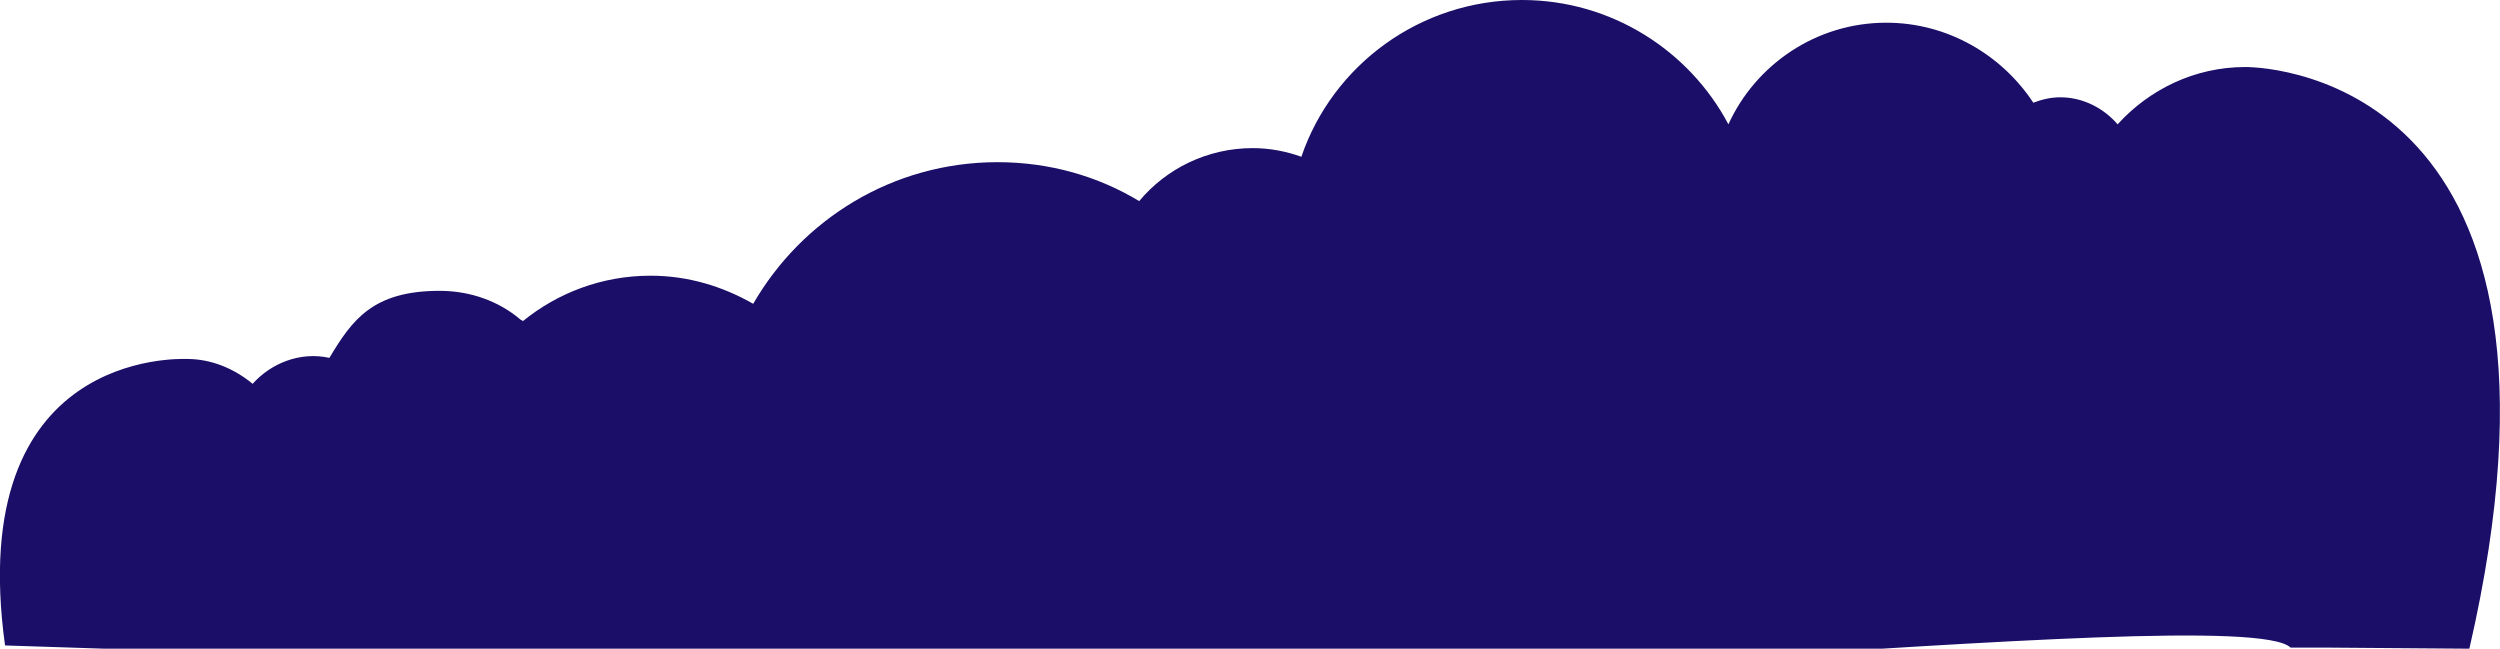 <svg version="1.1" id="Layer_1" xmlns="http://www.w3.org/2000/svg" xmlns:xlink="http://www.w3.org/1999/xlink" x="0px" y="0px"
     width="693.7px" height="180px" viewBox="0 0 693.7 180" style="enable-background:new 0 0 693.7 180;" xml:space="preserve">
<style type="text/css">
<![CDATA[
    .st0{fill:#1A0E68;}
]]>
</style>
<path class="st0" d="M29.1,180l-27.7-0.9C-9.9,97.2,49.7,99.6,51.8,99.6c6.9,0,13.2,2.7,18.3,6.9c5.1-5.7,13.2-9,21.3-7.2
    c6.3-10.5,12-18.6,30.6-18.6c8.7,0,16.5,3,22.2,7.8c0.3,0.3,0.6,0.3,0.9,0.6c9.6-7.8,21.9-12.6,35.4-12.6c10.5,0,20.1,3,28.5,7.8
    C222.5,60.9,247.7,45,276.8,45c14.4,0,27.9,3.9,39.3,10.8c7.5-9,18.9-14.7,31.5-14.7c4.8,0,9.3,0.9,13.5,2.4
    C369.8,18,394.1,0,422.3,0c24.9,0,46.5,14.1,57.3,34.5c7.5-16.5,24.3-28.2,43.8-28.2c17.1,0,32.1,9,40.8,22.2
    c2.4-0.9,4.8-1.5,7.5-1.5c6.3,0,12,3,15.9,7.5c8.7-9.6,21.3-15.9,35.4-15.9c8.4,0,98.2,5.3,62.2,161.4l-39.1-0.3h-10.5
    c-14.7-14.1-305.4,22.2-305.4,0.3c0-3.9,17.9-57.9,18.5-61.8c-1.9-17.8,40.1,16.1,33.2,7.1c-3.3,2.4-7.5,3.9-12,3.9
    c-6.9,0-13.2-3.6-16.8-8.7c-8.7,7.8,144.4-39.1,170.3-17.9c12.3,10.1,9,12,0,0c-7.8,27-71.7,27-101.4,27c-17.7,0-68.6,6.9-45.6-18.6
    c-5.7,6,10.4,19.1-21.9,11.4c0,0.3,0,0.6,0,0.9c0,22.2-9.3,42.3-24.3,56.7h-0.9H45.8H29.1z"/>
</svg>